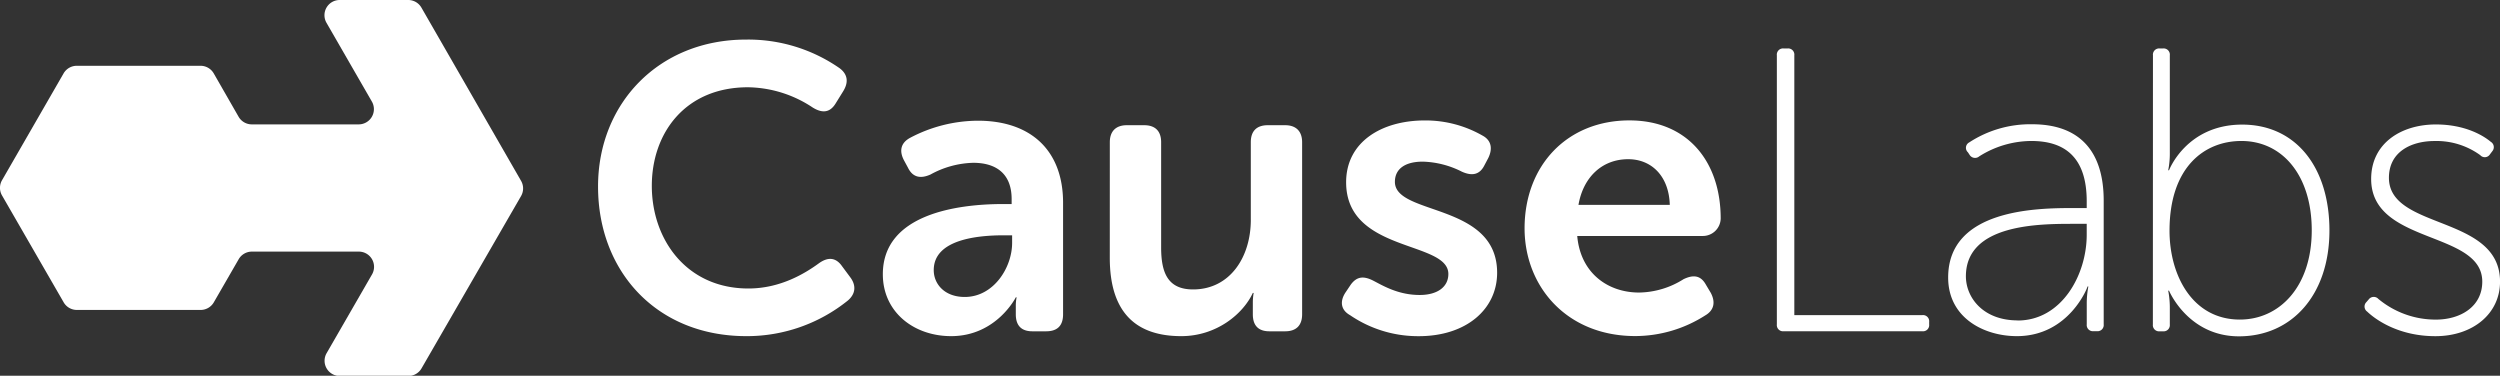 <svg xmlns="http://www.w3.org/2000/svg" viewBox="0 0 666.91 100.23"><rect x="0" y="0" width="666.91" height="100.23" fill="#333333" stroke="none"/><defs><style>.cls-1{fill:#fff;}</style></defs><title>Asset 2</title><g id="Layer_2" data-name="Layer 2"><g id="round"><path class="cls-1" d="M199,10.56a42.69,42.69,0,0,1,25,7.65c2.26,1.72,2.37,3.88.86,6.25l-1.94,3.13c-1.51,2.48-3.56,2.69-6.14,1.08a31.85,31.85,0,0,0-17.25-5.39c-16.71,0-25.65,12.18-25.65,26.3,0,14.33,9.27,27.38,25.76,27.38,8.62,0,15.2-4.1,18.75-6.68,2.37-1.73,4.53-1.73,6.25.75l2.16,2.91c1.62,2.15,1.51,4.42-.65,6.25a42.9,42.9,0,0,1-27.05,9.48c-24,0-39.56-17.35-39.56-39.88C159.51,27.59,175.78,10.56,199,10.56Z"/><path class="cls-1" d="M267.61,54.43h2.26V53.13c0-7.22-4.63-9.7-10.24-9.7a24.81,24.81,0,0,0-11.42,3.13c-2.69,1.19-4.74.75-6-1.83l-1.08-2c-1.29-2.48-.86-4.64,1.72-6a39,39,0,0,1,18-4.53c14.23,0,22.74,8,22.74,21.88V83.85q0,4.53-4.53,4.53h-3.66c-2.91,0-4.42-1.51-4.42-4.53V81.69a10.8,10.8,0,0,1,.22-2.37h-.22s-5.17,10.35-17.25,10.35c-10,0-18.22-6.47-18.22-16.49C235.49,57.12,255.32,54.43,267.61,54.43ZM257.37,79.22C265,79.22,270,71.46,270,64.77v-2h-2.26c-6.9,0-18.65,1.08-18.65,9.27C249.07,75.66,251.87,79.22,257.37,79.22Z"/><path class="cls-1" d="M296.06,37.93c0-2.91,1.62-4.53,4.53-4.53h4.63c3,0,4.53,1.62,4.53,4.53V66c0,6.68,1.72,11.21,8.51,11.21,9.92,0,15.41-8.73,15.41-18.54V37.93c0-2.91,1.51-4.53,4.53-4.53h4.63c2.91,0,4.53,1.62,4.53,4.53V83.85c0,3-1.62,4.53-4.53,4.53h-4.2c-2.91,0-4.42-1.51-4.42-4.53V80.62a15.67,15.67,0,0,1,.22-2.48h-.22c-2.59,5.61-9.7,11.53-19.08,11.53-11.75,0-19.08-5.93-19.08-20.91Z"/><path class="cls-1" d="M359,77.92,360.29,76c1.62-2.26,3.45-2.48,6.14-1.08s6.68,3.77,12.29,3.77c4.74,0,7.65-2.15,7.65-5.6,0-8.95-27.27-5.61-27.27-24.47,0-10.78,9.48-16.49,21-16.49a30.61,30.61,0,0,1,15.31,4c2.48,1.29,2.8,3.56,1.62,6L396,44.08c-1.29,2.59-3.34,2.91-6,1.73a24.46,24.46,0,0,0-10.45-2.69c-4.74,0-7.44,1.94-7.44,5.39,0,9.05,27.27,5.5,27.27,24.25,0,9.7-8.19,16.92-20.91,16.92a32.16,32.16,0,0,1-18.32-5.6C357.6,82.66,357.38,80.29,359,77.92Z"/><path class="cls-1" d="M434.66,32.12c15.63,0,24.36,11.1,24.36,26.19a4.76,4.76,0,0,1-4.74,4.64H420.75c.86,9.92,8.19,15.09,16.49,15.09a22.73,22.73,0,0,0,11.86-3.56c2.69-1.29,4.63-1,6,1.51l1.29,2.16c1.29,2.48.86,4.63-1.51,6a34.75,34.75,0,0,1-18.65,5.5c-18.21,0-29.53-13.15-29.53-28.78C406.74,44,418.17,32.12,434.66,32.12Zm10.78,22.53c-.22-7.65-4.85-12.18-11.1-12.18-7,0-12,4.85-13.26,12.18Z"/><path class="cls-1" d="M474,14.76a1.65,1.65,0,0,1,1.83-1.83h1a1.65,1.65,0,0,1,1.83,1.83v69.3H512.8a1.65,1.65,0,0,1,1.83,1.83v.65a1.65,1.65,0,0,1-1.83,1.83h-37A1.65,1.65,0,0,1,474,86.54Z"/><path class="cls-1" d="M553.1,55.5h3.56V53.67c0-12-6.14-16.06-14.77-16.06a26.18,26.18,0,0,0-13.9,4.1,1.71,1.71,0,0,1-2.59-.43l-.43-.65A1.62,1.62,0,0,1,525.3,38a29.76,29.76,0,0,1,16.81-4.85c12.39,0,19.08,6.9,19.08,20.37v33a1.65,1.65,0,0,1-1.83,1.83h-.86a1.65,1.65,0,0,1-1.83-1.83V81.26a24.63,24.63,0,0,1,.43-4.85h-.22c.11,0-4.85,13.26-18.86,13.26-8.73,0-18.32-4.85-18.32-15.63C519.69,55.72,543.51,55.5,553.1,55.5Zm-14.87,30c11.75,0,18.43-12.18,18.43-22.85V59.71h-3.45c-9.16,0-28.78,0-28.78,14C524.44,79.43,529.07,85.47,538.23,85.47Z"/><path class="cls-1" d="M574.33,14.76a1.65,1.65,0,0,1,1.83-1.83H577a1.65,1.65,0,0,1,1.83,1.83V41a22.65,22.65,0,0,1-.43,4.42h.22s4.63-12.18,19.51-12.18c14.44,0,23.28,11.53,23.28,28.24,0,17.14-10,28.24-24.14,28.24-13.58,0-18.65-12.18-18.65-12.18h-.22a24.1,24.1,0,0,1,.43,4.74v4.31A1.65,1.65,0,0,1,577,88.38h-.86a1.65,1.65,0,0,1-1.83-1.83Zm23.17,70.49c10.56,0,19.19-8.73,19.19-23.82,0-14.55-7.76-23.82-18.76-23.82-9.91,0-19.18,7-19.18,23.93C578.75,73.5,584.9,85.25,597.51,85.25Z"/><path class="cls-1" d="M631.24,80.62l.65-.75a1.68,1.68,0,0,1,2.59-.11,23.92,23.92,0,0,0,15.31,5.5c6.57,0,12.39-3.45,12.39-10.13,0-13.69-29.64-9.81-29.64-27.38,0-9.59,8.08-14.55,17.25-14.55,7.87,0,12.72,3,14.66,4.63a1.66,1.66,0,0,1,.43,2.48l-.65.86a1.62,1.62,0,0,1-2.59.22,19.84,19.84,0,0,0-12.18-3.77c-6.14,0-12.18,2.8-12.18,9.81,0,14,29.64,9.81,29.64,27.7,0,8.62-7.33,14.55-17.25,14.55-9.7,0-15.84-4.31-18.21-6.57A1.65,1.65,0,0,1,631.24,80.62Z"/><path class="cls-1" d="M112.4,2a4.06,4.06,0,0,0-3.52-2H90.61A4.06,4.06,0,0,0,87.1,6.09l12.1,21a4.06,4.06,0,0,1-3.51,6.09H67.18a4.06,4.06,0,0,1-3.51-2L57,19.55a4.06,4.06,0,0,0-3.51-2h-33a4.06,4.06,0,0,0-3.51,2L.54,48.08a4.06,4.06,0,0,0,0,4.06L17,80.68a4.06,4.06,0,0,0,3.51,2h33a4.06,4.06,0,0,0,3.51-2l6.67-11.56a4.06,4.06,0,0,1,3.51-2H95.73a4.06,4.06,0,0,1,3.51,6.09l-12.11,21a4.06,4.06,0,0,0,3.51,6.09h18.28a4.06,4.06,0,0,0,3.51-2l26.57-46a4.06,4.06,0,0,0,0-4.06Z"/></g></g></svg>